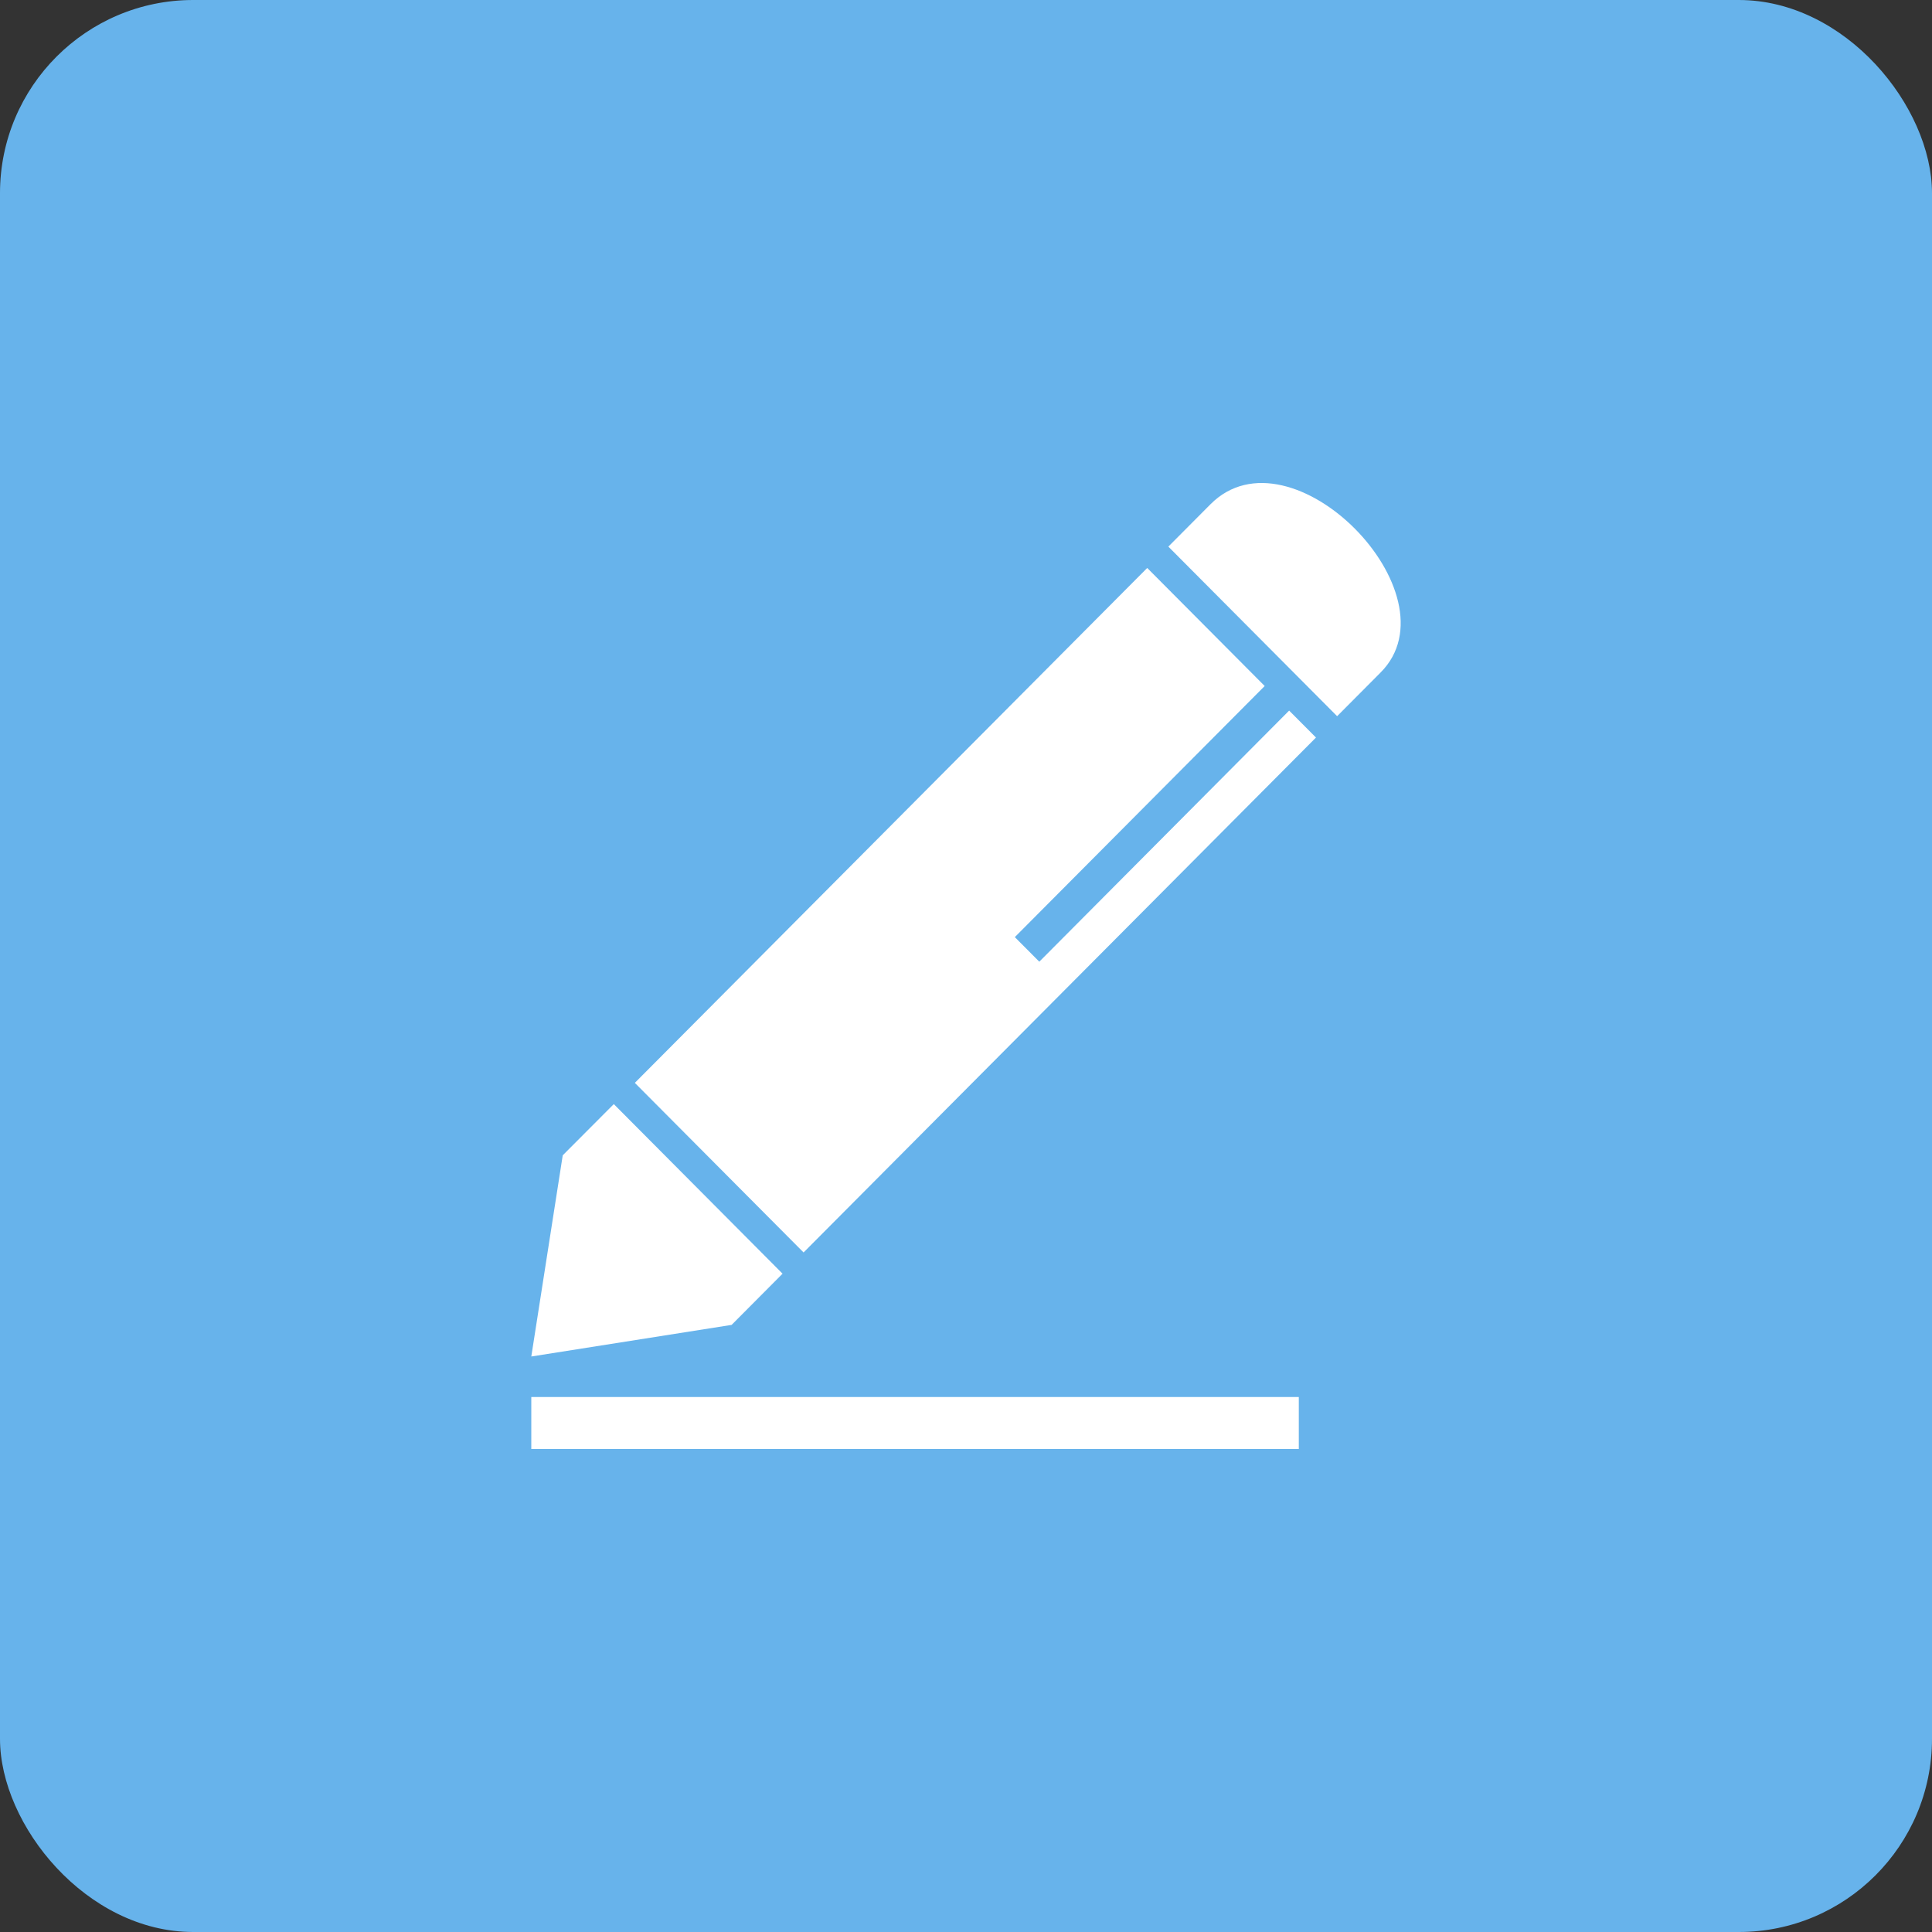 <svg width="100" height="100" viewBox="0 0 100 100" fill="none" xmlns="http://www.w3.org/2000/svg">
<rect x="0" y="0" width="100" height="100" fill="#333333" stroke="none"/>
<rect width="100" height="100" rx="10" fill="#67B3EB"/>
<path fill-rule="evenodd" clip-rule="evenodd" d="M27.5 72.31H67.226V75H27.5V72.31ZM37.862 68.577L27.5 70.212L29.127 59.799L31.77 57.148L40.505 65.926L37.867 68.577H37.862ZM32.859 56.049L59.38 29.398L65.46 35.508L52.527 48.505L53.794 49.777L66.726 36.78L68.115 38.175L41.593 64.827L32.859 56.049ZM60.468 28.298L62.656 26.099C66.826 21.909 75.478 30.765 71.463 34.805L69.209 37.07L60.474 28.293L60.468 28.298Z" fill="white"/>
</svg>
